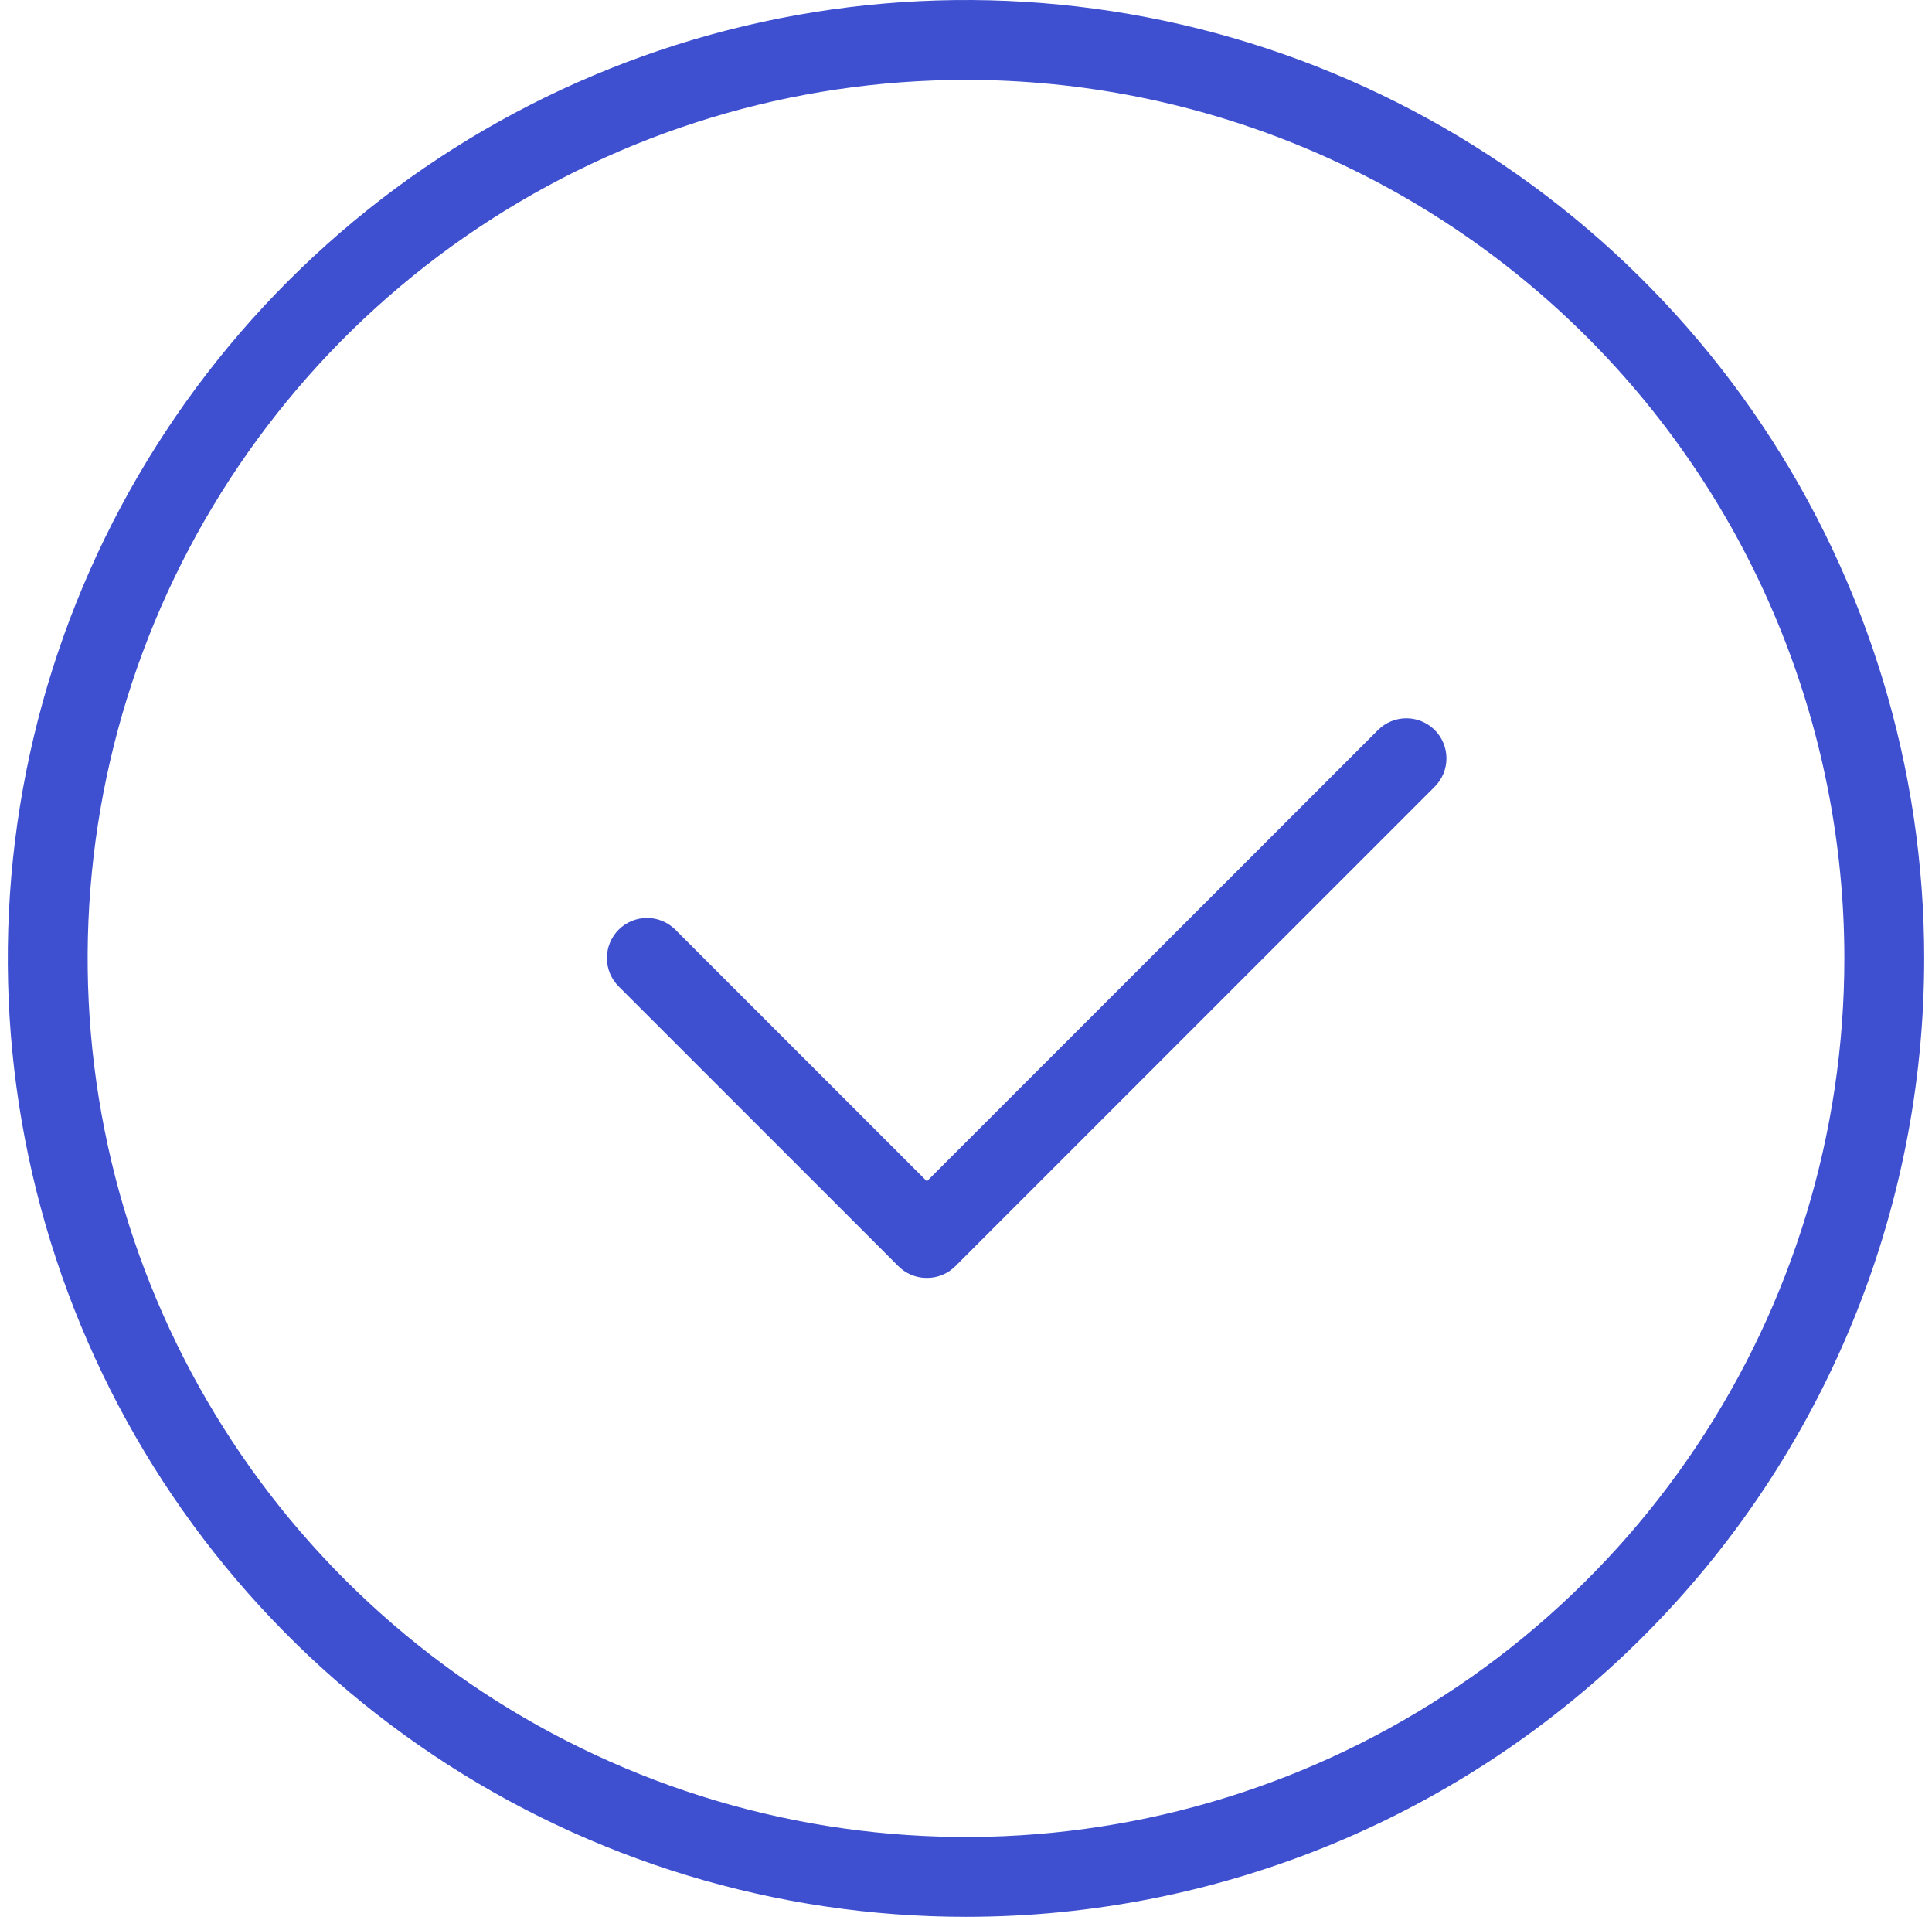 <?xml version="1.0" encoding="UTF-8"?> <svg xmlns="http://www.w3.org/2000/svg" width="124" height="123" viewBox="0 0 124 123" fill="none"><path fill-rule="evenodd" clip-rule="evenodd" d="M27.832 112.635C37.946 119.393 49.837 123 62 123C78.311 123 93.954 116.521 105.487 104.987C117.021 93.454 123.5 77.811 123.5 61.5C123.5 49.337 119.893 37.446 113.135 27.332C106.378 17.219 96.773 9.336 85.535 4.681C74.297 0.027 61.932 -1.191 50.002 1.182C38.072 3.555 27.114 9.412 18.513 18.013C9.912 26.614 4.055 37.572 1.682 49.502C-0.691 61.432 0.527 73.797 5.181 85.035C9.836 96.273 17.719 105.878 27.832 112.635ZM30.68 14.626C39.951 8.431 50.85 5.125 62 5.125C76.952 5.125 91.291 11.065 101.863 21.637C112.436 32.209 118.375 46.548 118.375 61.5C118.375 72.65 115.069 83.549 108.874 92.82C102.68 102.091 93.875 109.317 83.574 113.584C73.273 117.851 61.938 118.967 51.002 116.792C40.066 114.617 30.021 109.247 22.137 101.363C14.253 93.479 8.883 83.434 6.708 72.498C4.533 61.563 5.649 50.227 9.916 39.926C14.183 29.625 21.409 20.82 30.68 14.626ZM57.644 81.231C58.117 81.714 58.761 81.99 59.437 82C59.789 82.009 60.139 81.945 60.466 81.813C60.792 81.681 61.087 81.483 61.334 81.231L92.084 50.481C92.566 49.999 92.837 49.344 92.837 48.662C92.837 47.98 92.566 47.325 92.084 46.843C91.601 46.36 90.947 46.089 90.264 46.089C89.582 46.089 88.927 46.36 88.445 46.843L59.489 75.799L43.345 59.655C42.862 59.173 42.208 58.901 41.526 58.901C40.843 58.901 40.189 59.173 39.706 59.655C39.224 60.138 38.953 60.792 38.953 61.474C38.953 62.157 39.224 62.811 39.706 63.294L57.644 81.231Z" fill="#3E50D0"></path></svg> 
